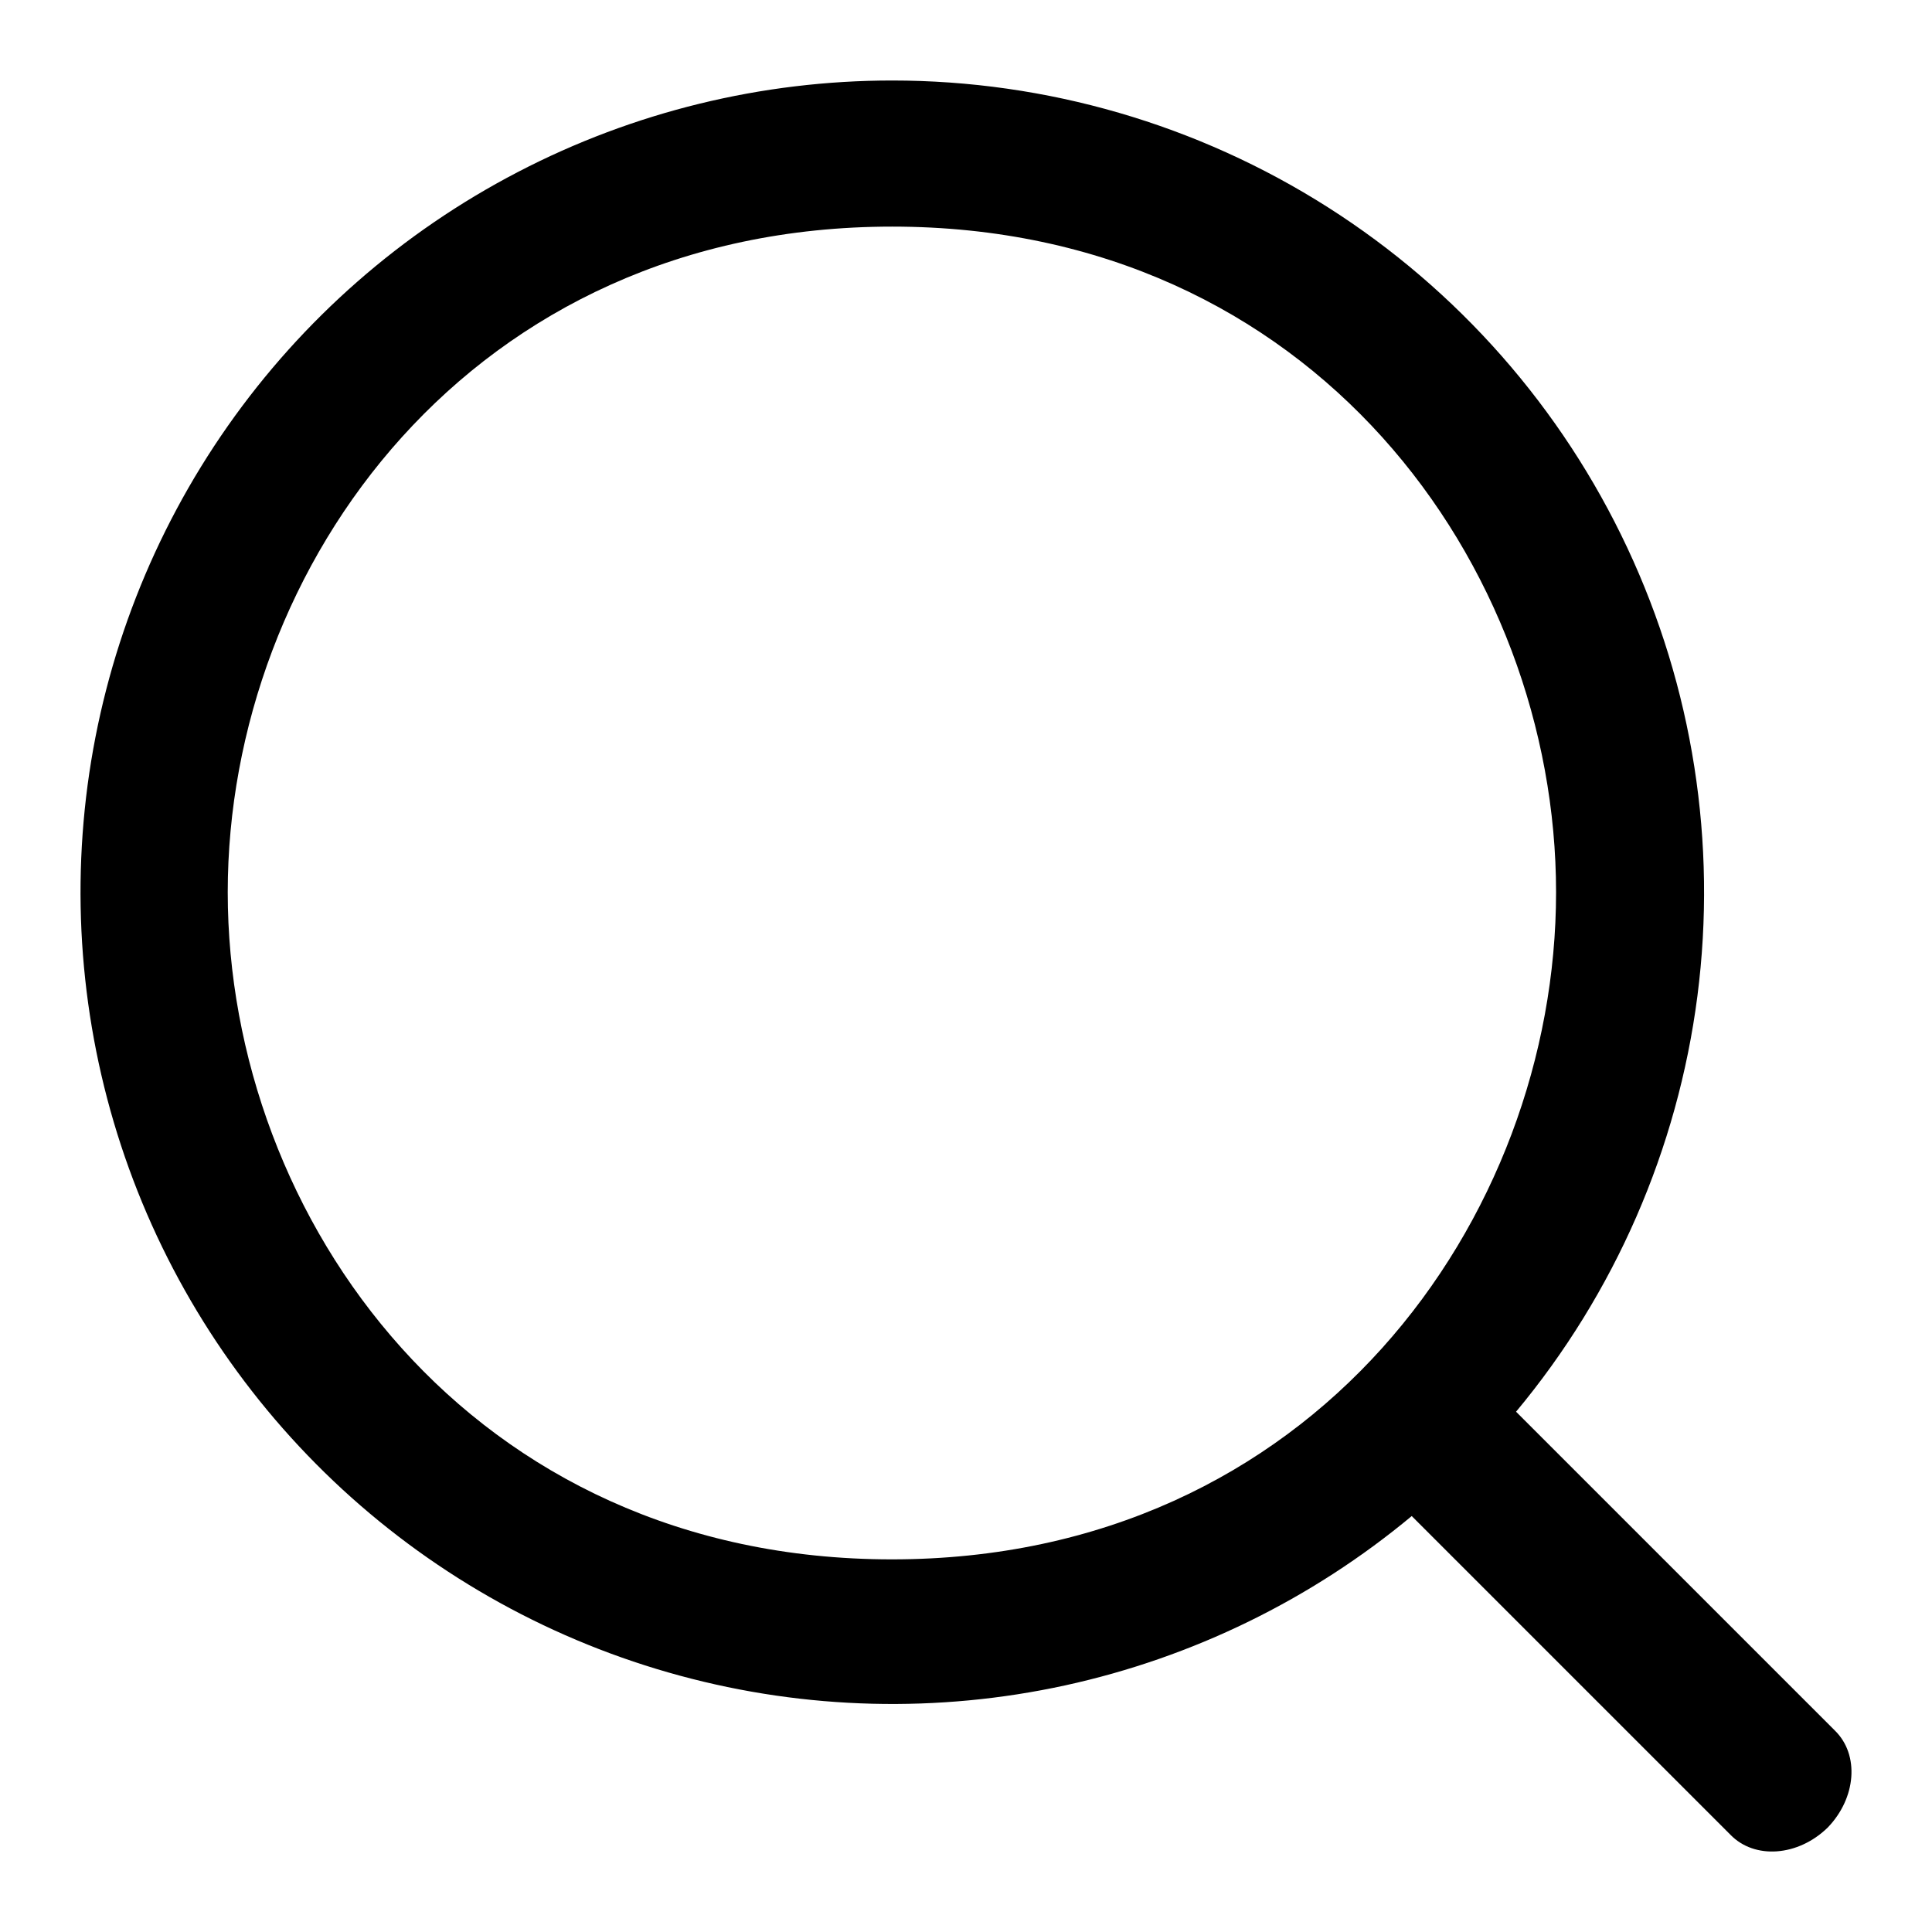 <svg width="24" height="24" viewBox="0 0 24 24" fill="none" xmlns="http://www.w3.org/2000/svg">
<path d="M11.083 1C12.999 1 14.877 1.546 16.494 2.574C18.111 3.602 19.402 5.07 20.215 6.805C21.029 8.54 21.331 10.472 21.086 12.372C20.841 14.273 20.059 16.065 18.833 17.537L22.793 21.497C23.102 21.798 23.059 22.337 22.703 22.704C22.336 23.061 21.797 23.101 21.497 22.793L17.537 18.833C16.292 19.869 14.816 20.59 13.234 20.936C11.652 21.281 10.01 21.24 8.447 20.816C6.884 20.393 5.446 19.599 4.254 18.502C3.063 17.405 2.153 16.038 1.602 14.515C1.051 12.992 0.875 11.359 1.088 9.754C1.302 8.149 1.899 6.619 2.829 5.293C3.759 3.967 4.994 2.885 6.431 2.138C7.868 1.39 9.463 1 11.083 1ZM11.083 2.815C5.848 2.815 2.829 7.032 2.829 11.084C2.829 15.135 5.839 19.371 11.079 19.371C16.318 19.371 19.33 15.135 19.33 11.084C19.33 7.032 16.318 2.815 11.083 2.815Z" fill="currentColor"/>
</svg>
